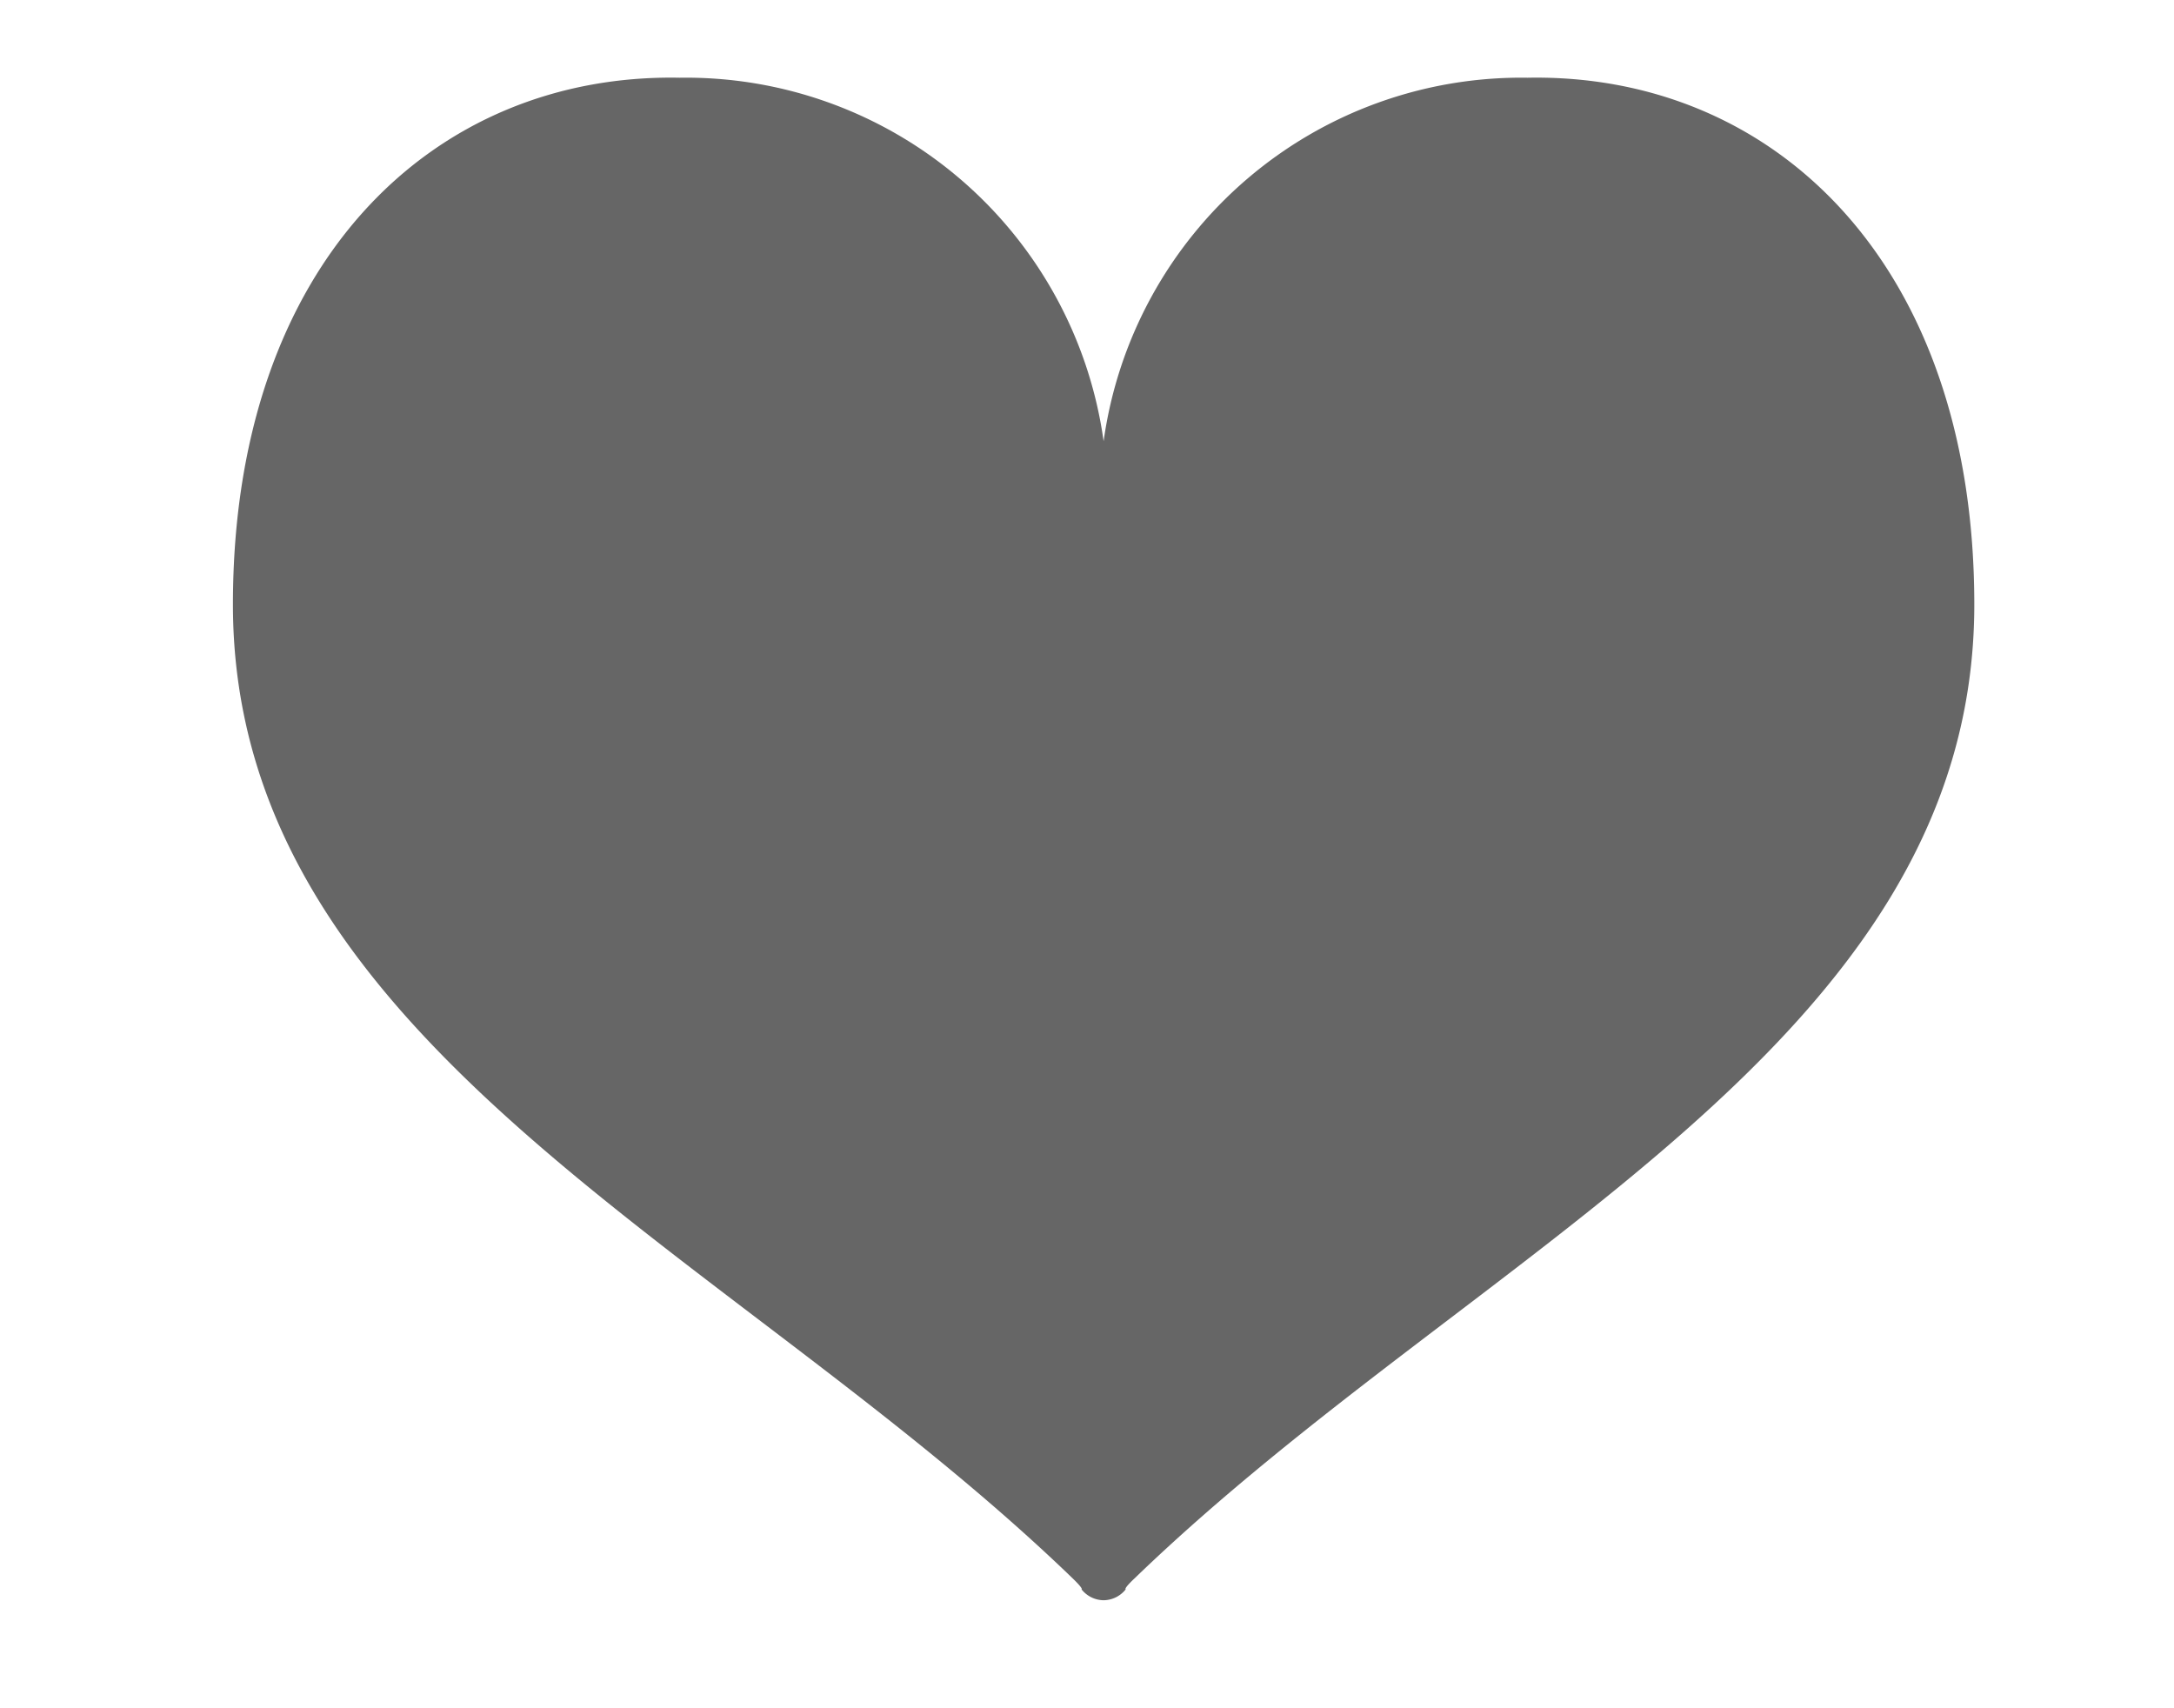 <svg xmlns="http://www.w3.org/2000/svg" width="28" height="22" viewBox="0 0 28 22">
  <g id="グループ_311" data-name="グループ 311" transform="translate(-100 -642)">
    <g id="ハートのマーク" transform="translate(103 610.829)" opacity="0.6">
      <path id="パス_36" data-name="パス 36" d="M16.673,32.172a5.43,5.43,0,0,0-5.459,4.682,5.43,5.43,0,0,0-5.459-4.682C2.6,32.111,0,34.534,0,38.956c0,5.677,6.421,8.3,10.812,12.539.153.148.117.144.117.144a.368.368,0,0,0,.285.141h0a.368.368,0,0,0,.285-.141s-.036,0,.117-.144c4.391-4.24,10.812-6.863,10.812-12.539C22.428,34.534,19.823,32.111,16.673,32.172Z" transform="translate(0 0)"/>
    </g>
    <rect id="長方形_279" data-name="長方形 279" width="28" height="22" transform="translate(100 642)" fill="none"/>
  </g>
</svg>
